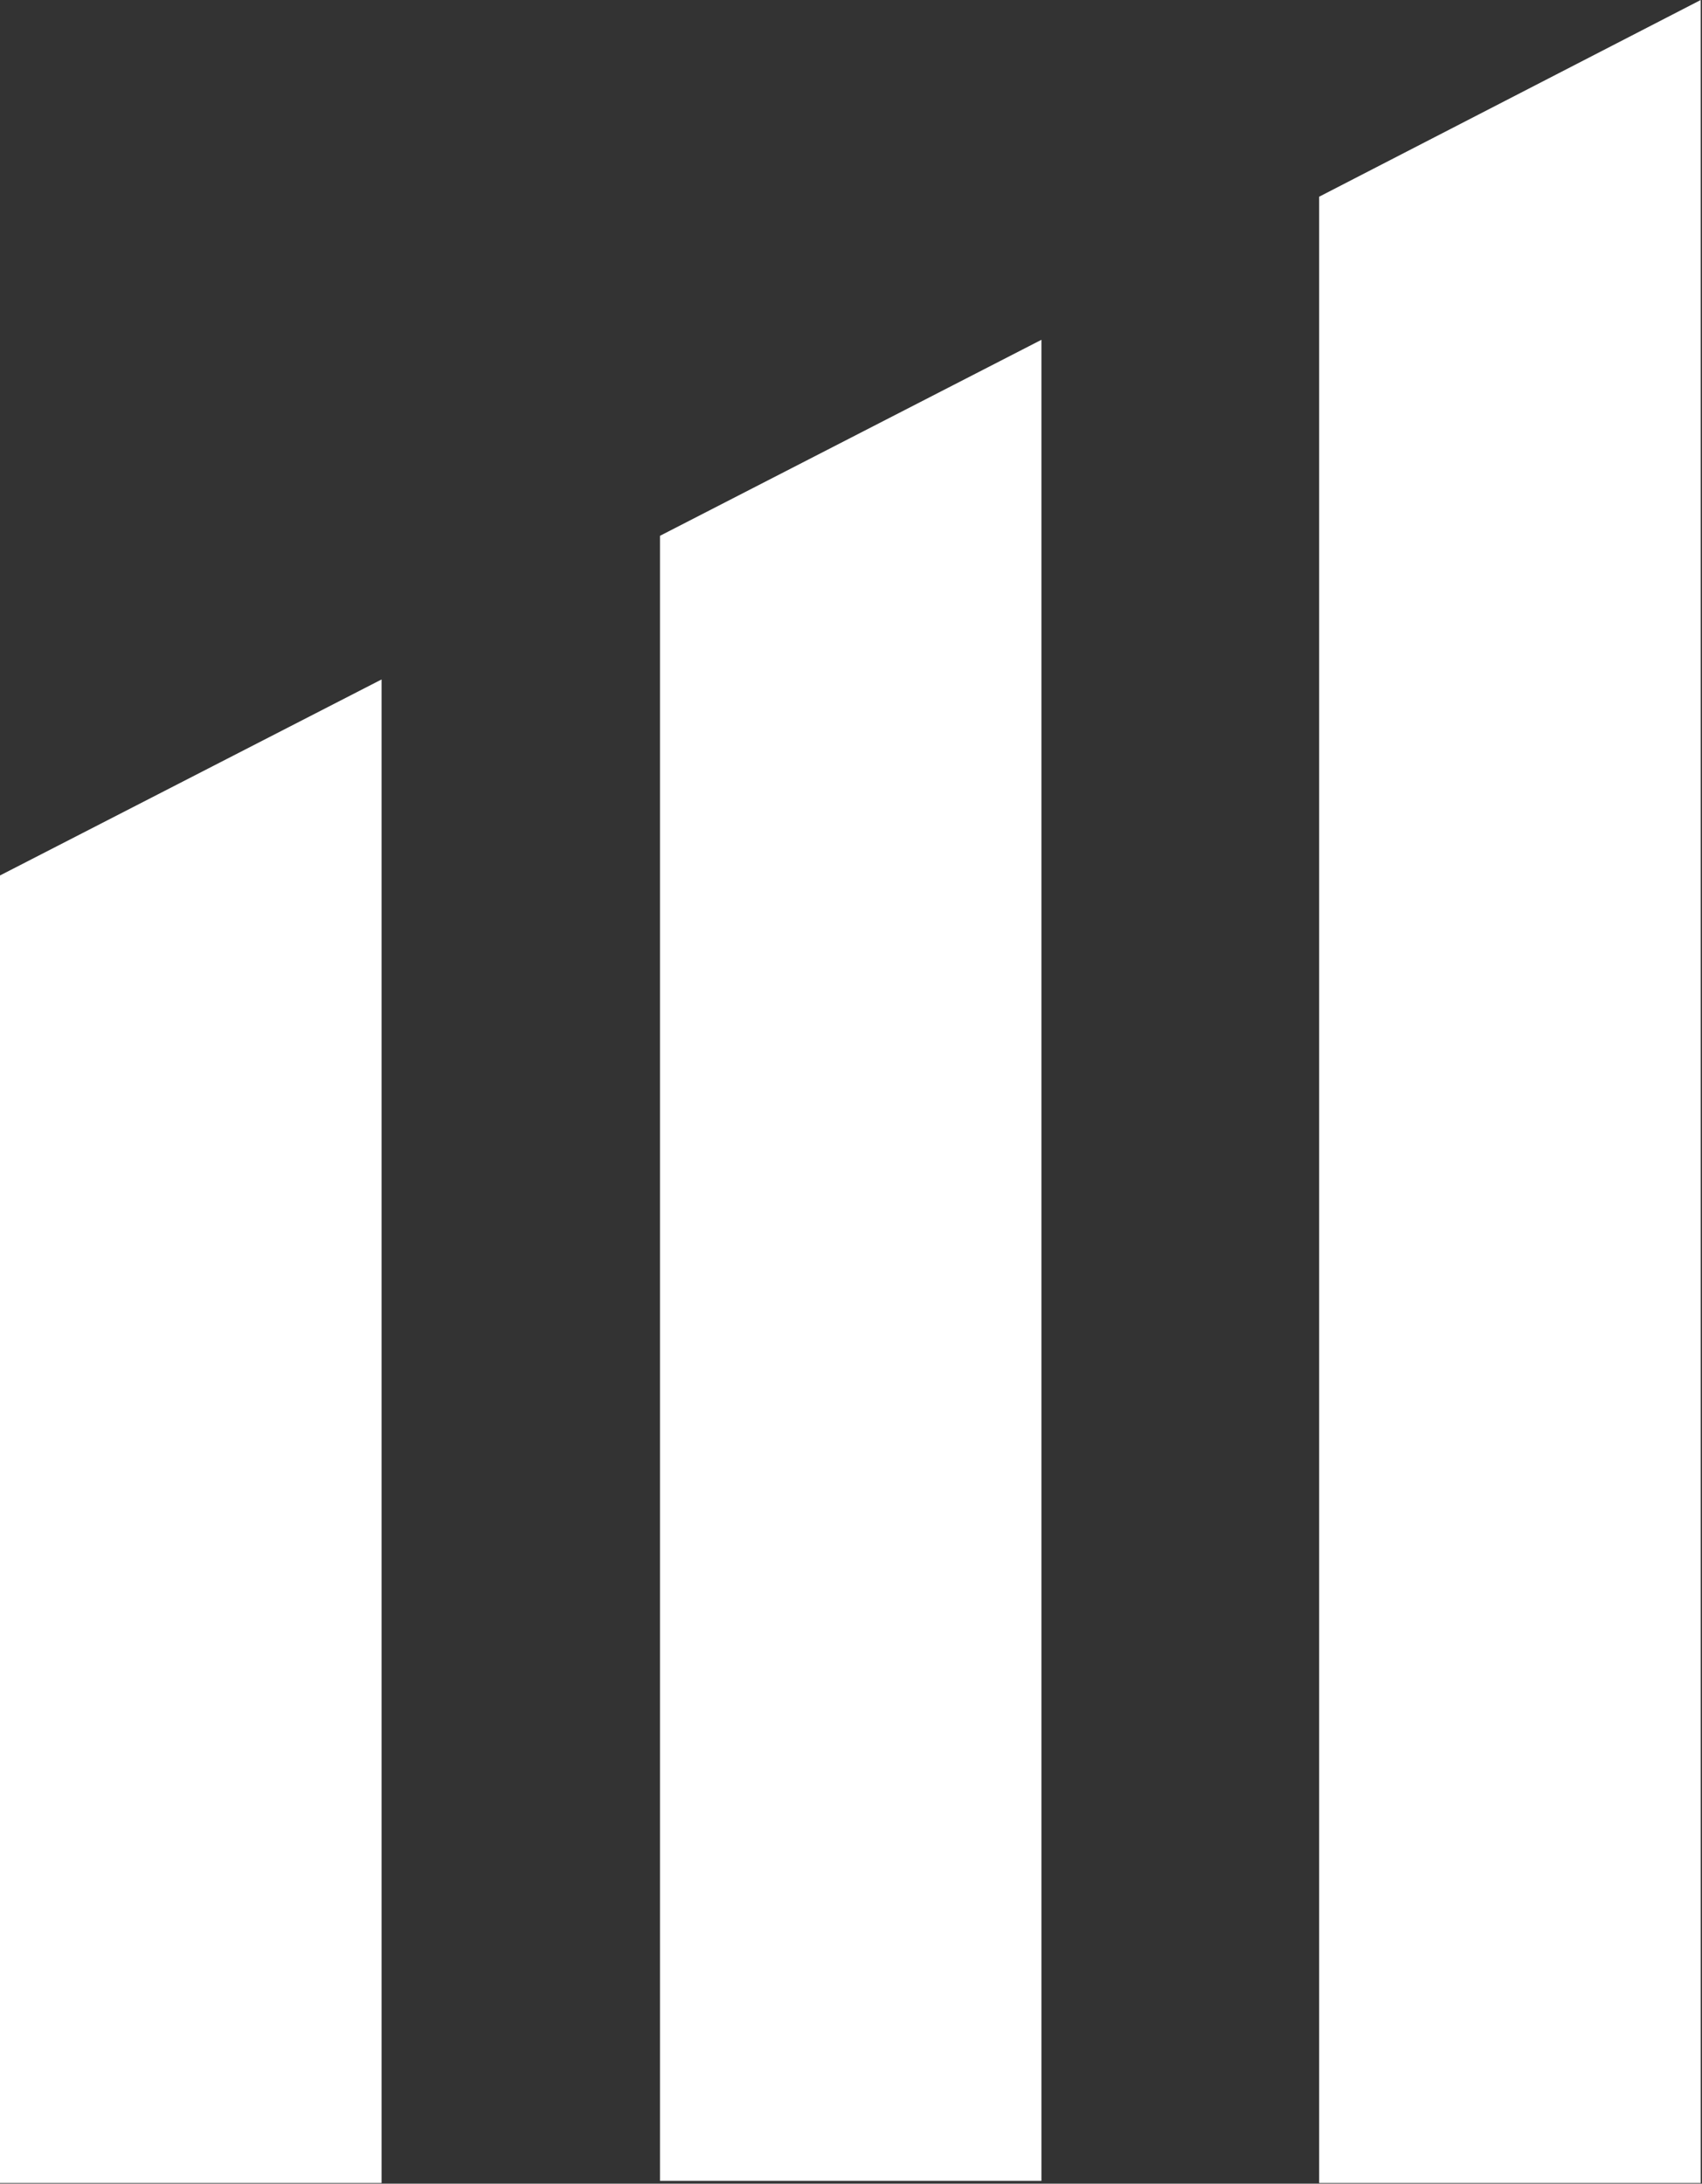 <svg version="1.2" xmlns="http://www.w3.org/2000/svg" viewBox="0 0 1203 1543" width="1203" height="1543">
	<rect x="0" y="0" width="1203" height="1543" fill="#333333" stroke="none"/>
	<title>icons-svg</title>
	<style>
		.s0 { fill: #ffffff } 
	</style>
	<path id="Path_1" class="s0" d="m269.7 1542.5h-269.7v-923.9l269.7-138.5zm466.4-1.5h-269.6v-1162.4l269.6-138.5zm466-1541v1542.5h-269.7v-1403.5z"/>
</svg>